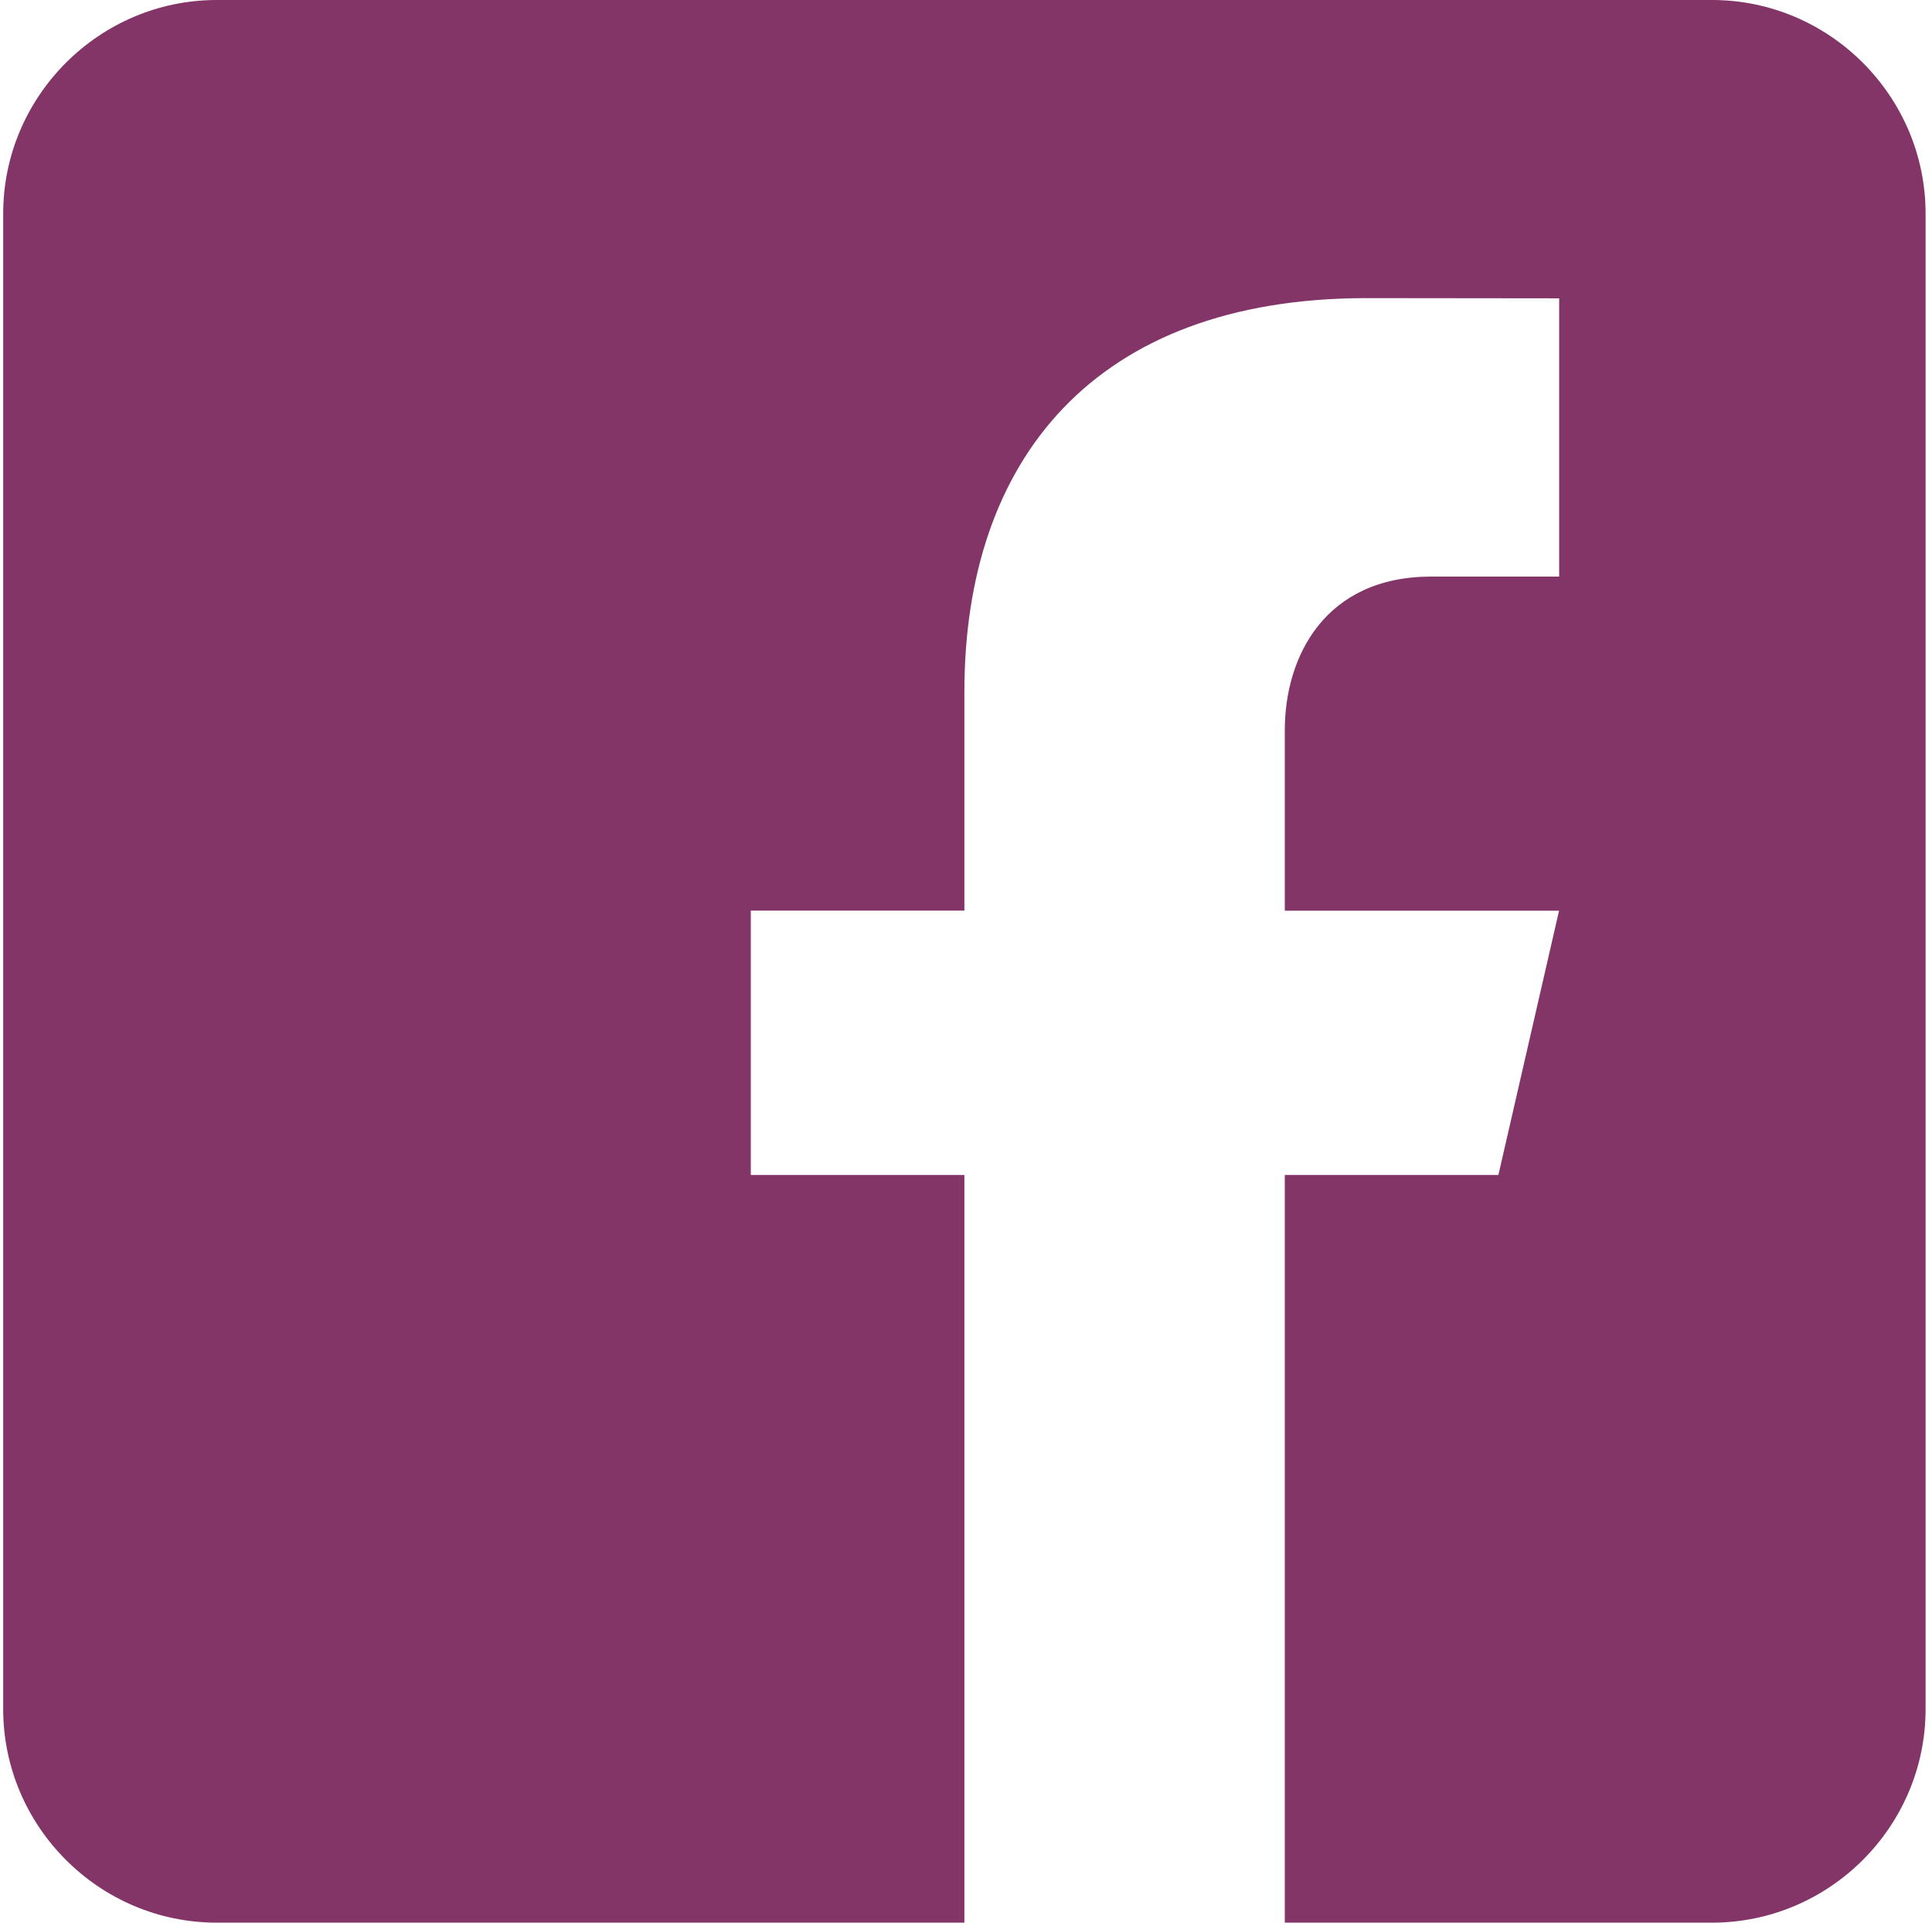 <svg xmlns="http://www.w3.org/2000/svg" width="201" height="200" fill="none"><path fill="#843568" d="M178.111 0H22.556C10.332 0 .332 10 .332 22.222v155.556c0 12.233 10 22.222 22.223 22.222h77.777v-77.778H78.111v-27.5h22.222V71.944c0-24.044 13.467-40.933 41.845-40.933l20.033.022v28.945h-13.3c-11.044 0-15.244 8.289-15.244 15.978v18.777H162.2l-6.311 27.489h-22.222V200h44.444c12.222 0 22.222-9.989 22.222-22.222V22.222C200.333 10 190.333 0 178.111 0z"/></svg>